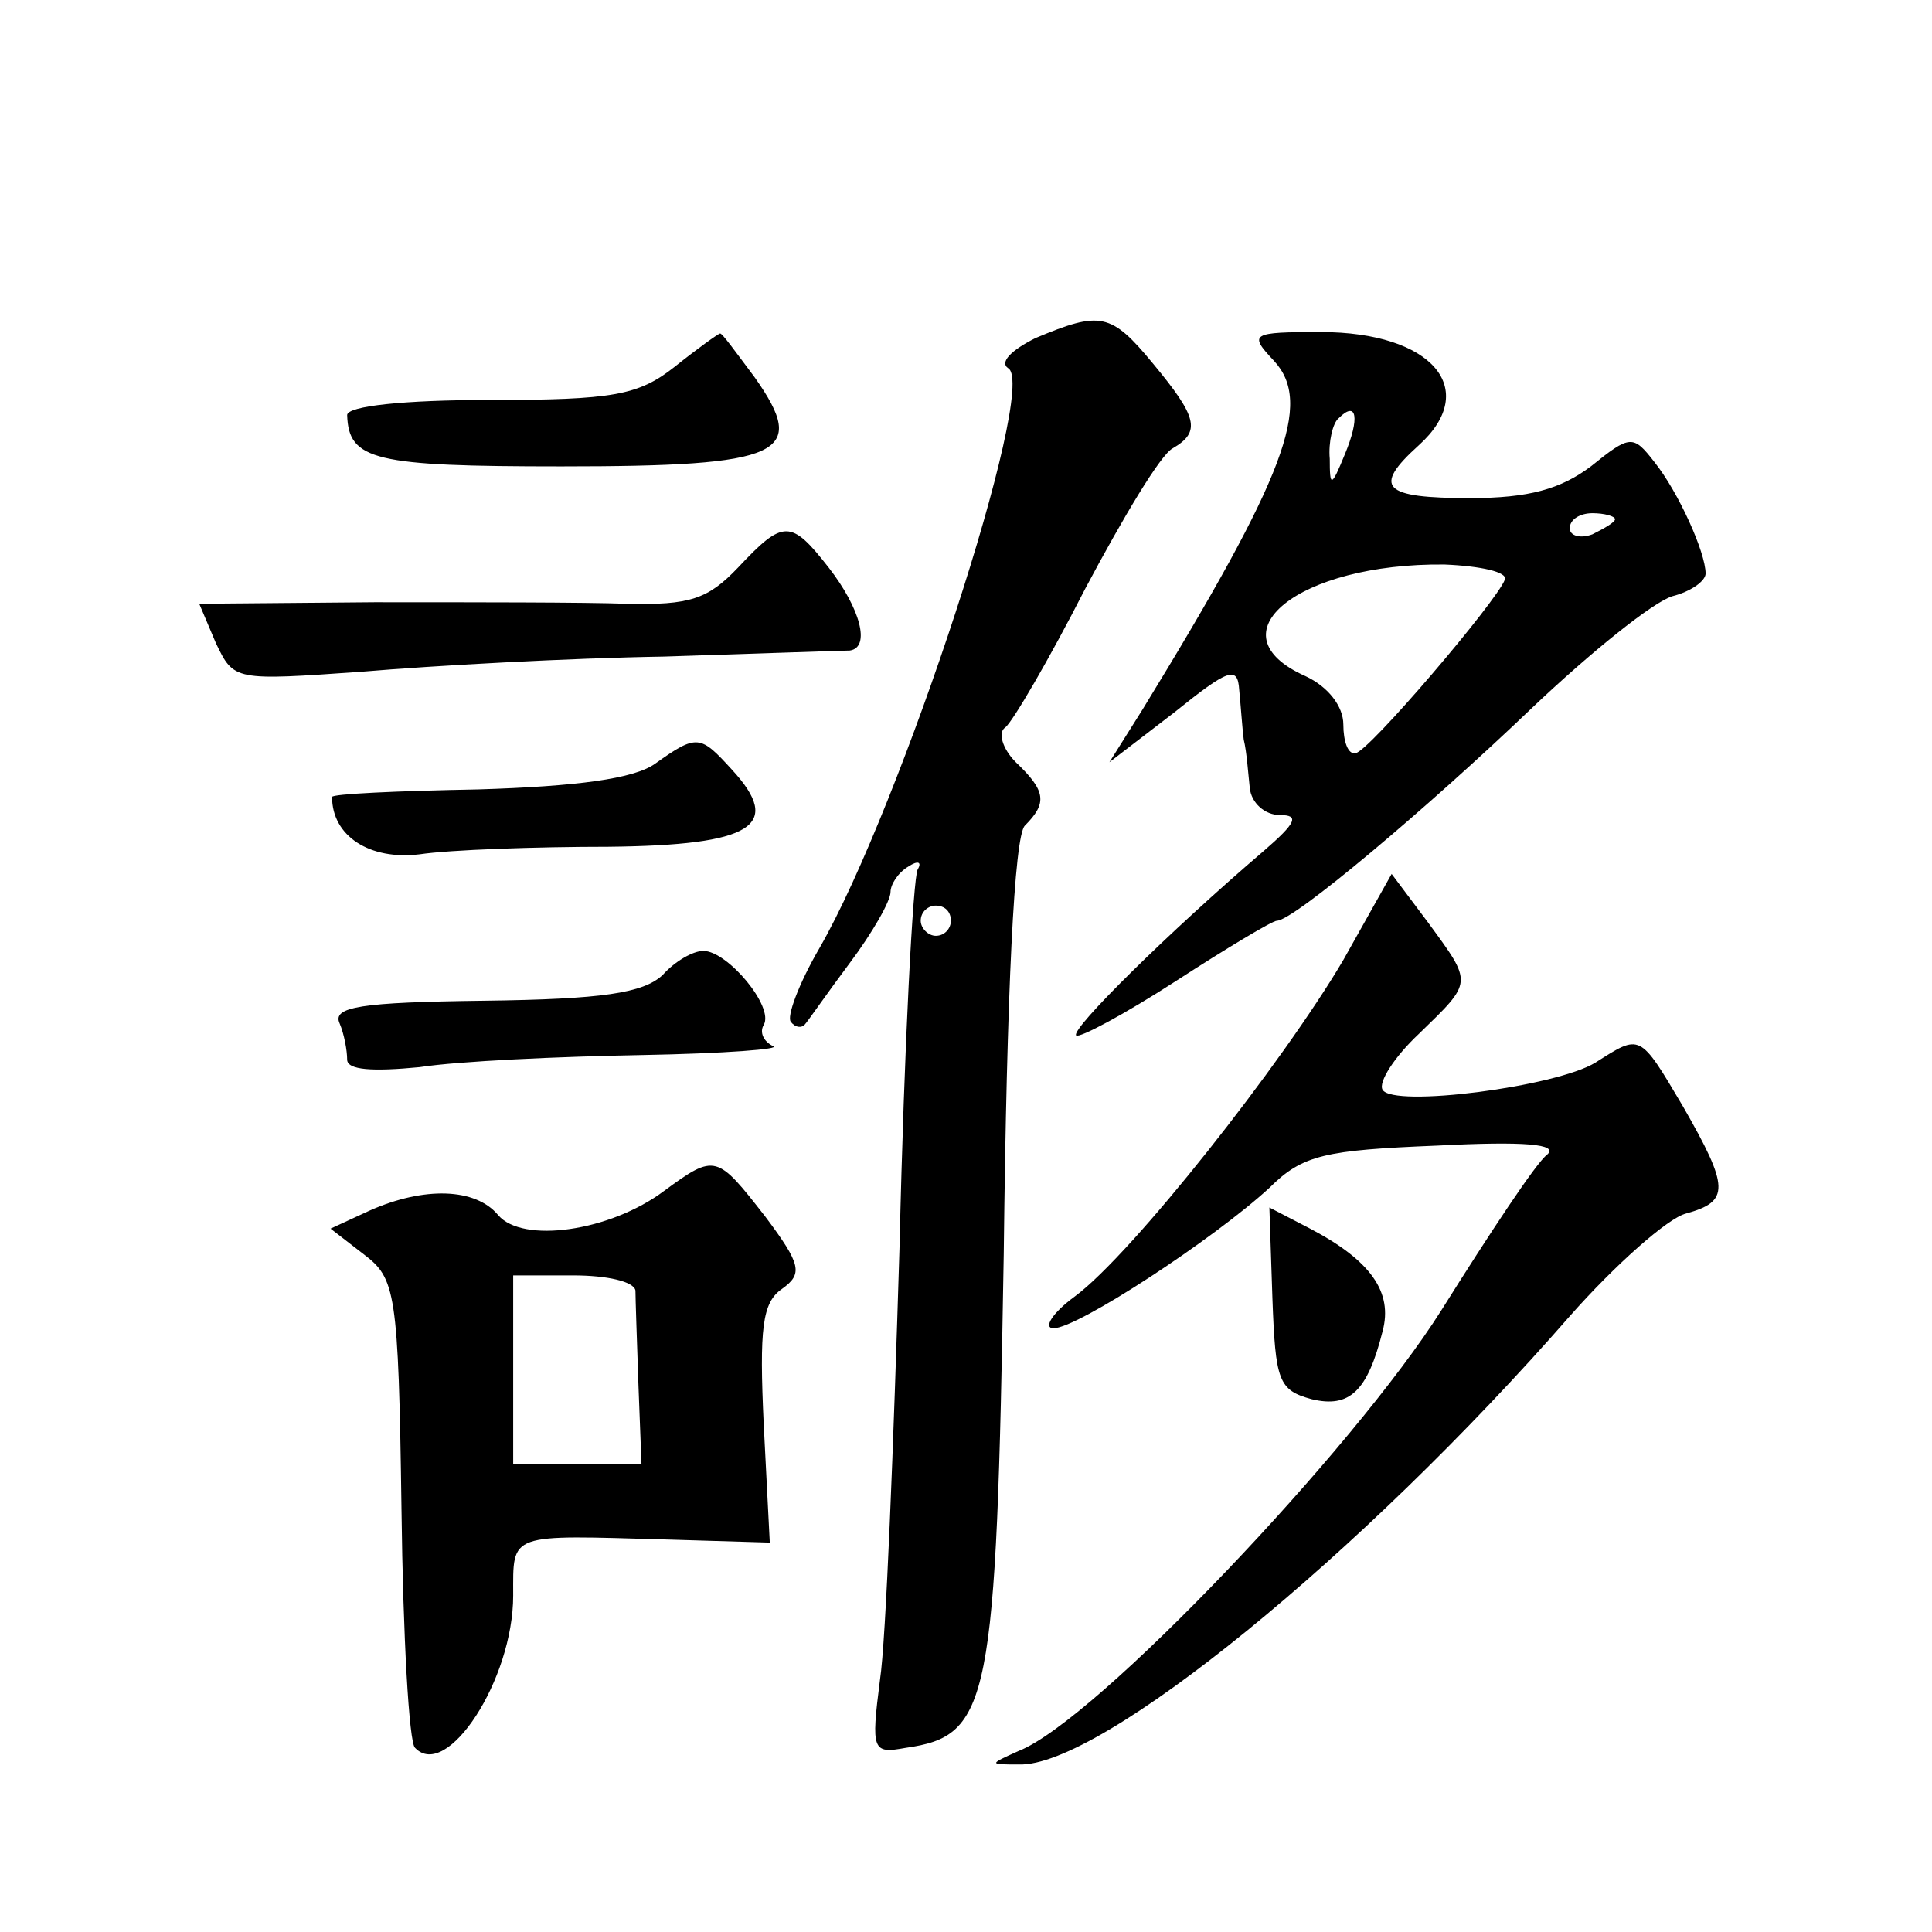 <?xml version="1.0" standalone="no"?>
<!DOCTYPE svg PUBLIC "-//W3C//DTD SVG 20010904//EN"
 "http://www.w3.org/TR/2001/REC-SVG-20010904/DTD/svg10.dtd">
<svg version="1.0" xmlns="http://www.w3.org/2000/svg"
 width="128pt" height="128pt" viewBox="0 0 128 128"
 preserveAspectRatio="xMidYMid meet">
<g transform="translate(0,128) scale(0.1,-0.1)"
fill="#0" stroke="none">
<path d="M686 1056 c-16 -8 -24 -16 -18 -20 20 -12 -71 -290 -125 -384 -14 -24
-22 -46 -19 -49 3 -4 7 -4 9 -2 2 2 15 21 30 41 15 20 27 41 27 47 0 5 5 13 12
17 6 4 9 3 6 -2 -3 -5 -9 -117 -12 -249 -4 -132 -9 -262 -13 -288 -6 -47 -5 -49
17 -45 56 8 60 29 65 327 2 175 7 277 14 284 15 15 14 23 -6 42 -9 9 -12 20 -7
23 5 4 29 45 53 92 25 47 50 89 58 93 19 11 16 21 -13 56 -28 34 -35 35 -78 17z
m-56 -386 c0 -5 -4 -10 -10 -10 -5 0 -10 5 -10 10 0 6 5 10 10 10 6 0 10 -4 10
-10z M447 1037 c-24 -19 -41 -22 -123 -22 -56 0 -94 -4 -94 -10 1 -30 18 -34 142
-34 147 0 164 8 128 59 -12 16 -22 30 -23 29 -1 0 -15 -10 -30 -22z M844 1041 c26
-28 8 -76 -87 -231 l-22 -35 43 33 c36 29 42 31 43 15 1 -10 2 -25 3 -33 2 -8 3
-23 4 -32 1 -10 10 -18 20 -18 13 0 11 -5 -11 -24 -62 -53 -128 -118 -124 -122
2 -2 32 14 66 36 34 22 64 40 67 40 11 0 99 74 169 141 39 37 80 70 93 74 12 3
22 10 22 15 0 14 -18 54 -34 74 -14 18 -16 18 -42 -3 -20 -15 -41 -21 -80 -21 -58
0 -65 7 -34 35 41 37 9 75 -65 75 -46 0 -48 -1 -31 -19z m47 -62 c-9 -22 -10 -22
-10 -3 -1 11 2 24 6 27 12 12 14 0 4 -24z m179 -43 c0 -2 -7 -6 -15 -10 -8 -3 -15
-1 -15 4 0 6 7 10 15 10 8 0 15 -2 15 -4z m-73 -40 c-5 -14 -91 -115 -99 -115 -5
-1 -8 8 -8 19 0 12 -10 25 -25 32 -63 28 -5 75 92 74 24 -1 42 -5 40 -10z M489
904 c-20 -21 -32 -25 -74 -24 -27 1 -102 1 -167 1 l-116 -1 11 -26 c12 -25 12 -25
97 -19 47 4 137 9 200 10 63 2 118 4 123 4 14 2 7 28 -14 55 -25 32 -30 32 -60
0z M434 774 c-14 -10 -52 -15 -117 -17 -54 -1 -97 -3 -97 -5 0 -26 25 -42 58 -38
20 3 77 5 125 5 96 1 116 14 82 51 -21 23 -23 24 -51 4z M890 644 c-40 -68 -140
-195 -178 -223 -15 -11 -21 -21 -14 -21 16 0 106 59 143 93 22 22 37 25 111 28
58 3 81 1 73 -6 -7 -5 -38 -52 -70 -103 -58 -92 -229 -272 -280 -292 -20 -9 -20
-9 0 -9 54 -2 227 139 365 297 30 34 65 65 77 68 29 8 29 17 -2 71 -29 49 -28 48
-58 29 -26 -16 -134 -30 -141 -18 -3 5 8 22 24 37 36 35 36 33 6 74 l-24 32 -32
-57z M439 634 c-13 -12 -40 -16 -118 -17 -82 -1 -101 -4 -96 -15 3 -7 5 -18 5 -24
0 -7 17 -8 48 -5 26 4 92 7 147 8 55 1 94 4 87 6 -6 3 -9 9 -6 14 7 12 -24 49 -40
49 -7 0 -19 -7 -27 -16z M440 491 c-36 -27 -94 -35 -110 -16 -15 18 -49 19 -85
3 l-26 -12 22 -17 c21 -16 23 -24 25 -169 1 -84 5 -155 9 -158 21 -22 65 45 65
101 0 42 -4 40 103 37 l67 -2 -4 78 c-3 64 -1 81 12 90 14 10 13 16 -11 48 -32
41 -33 42 -67 17z m-19 -66 c0 -5 1 -34 2 -63 l2 -52 -42 0 -43 0 0 63 0 62 40
0 c22 0 40 -4 41 -10z M843 420 c2 -55 4 -61 26 -67 25 -6 37 5 47 45 7 26 -8 47
-48 68 l-27 14 2 -60z"/>
</g>
</svg>
